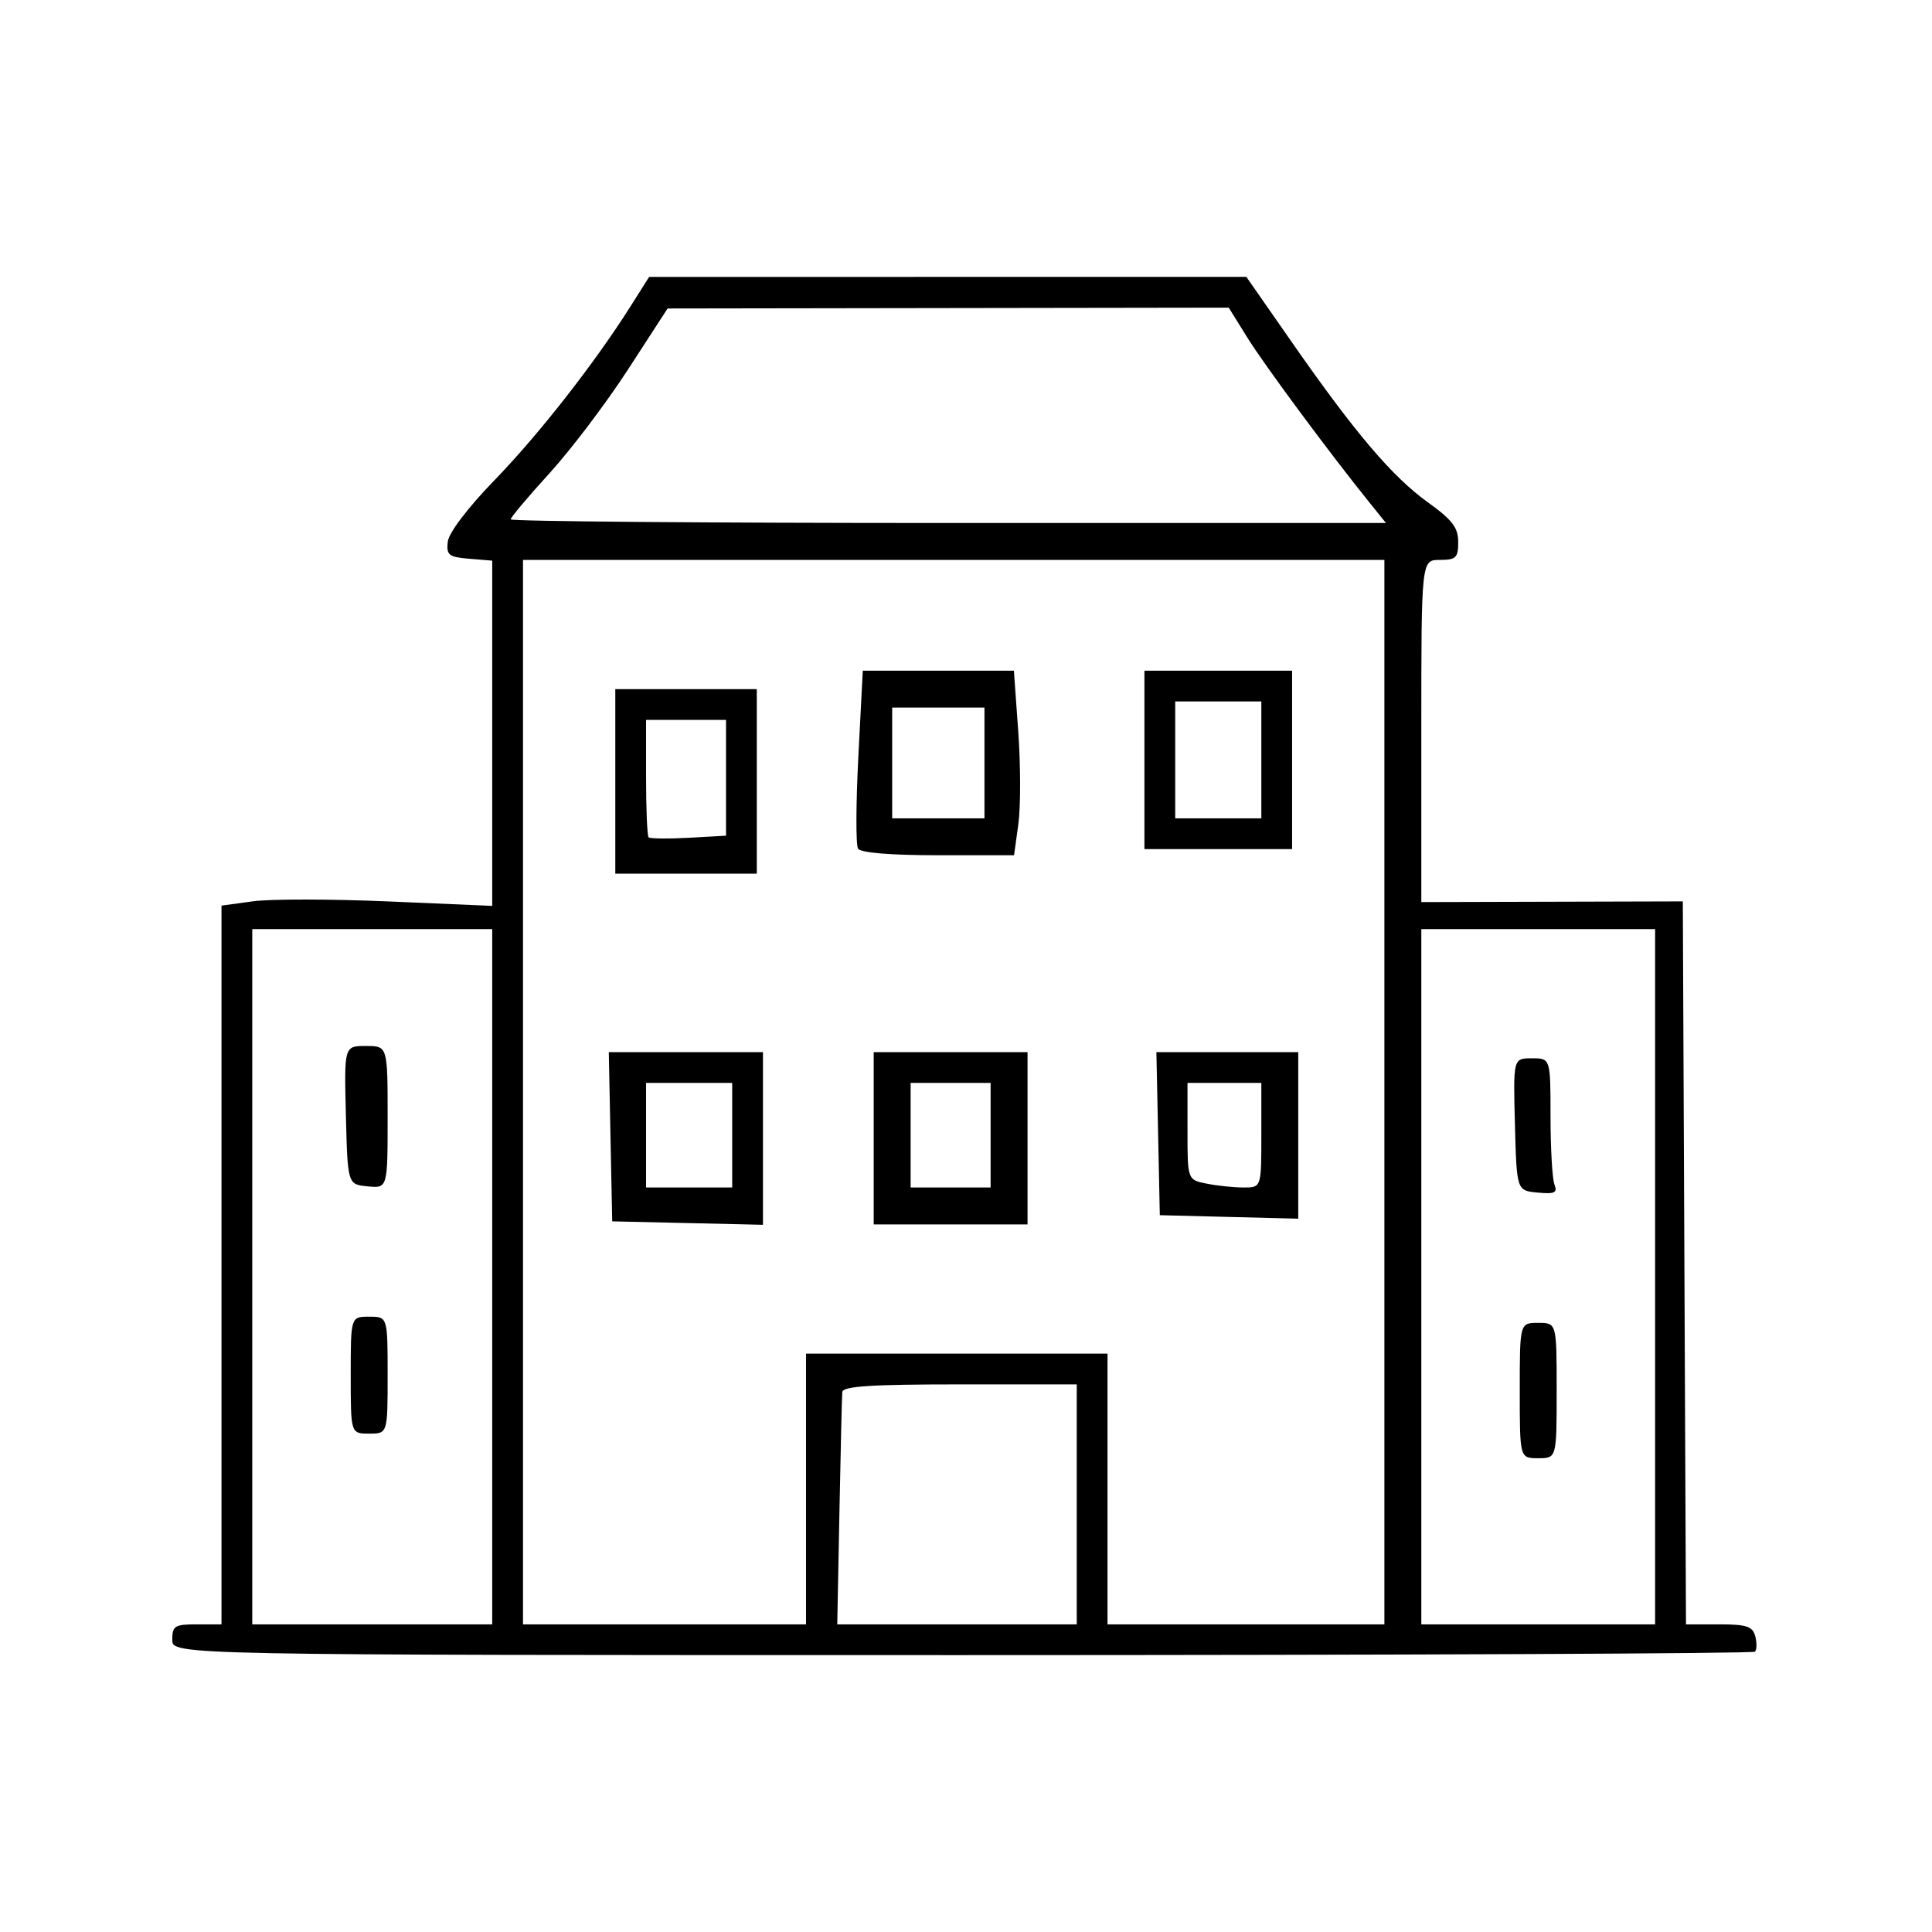 <svg width="88" height="88" viewBox="0 0 88 88" fill="none" xmlns="http://www.w3.org/2000/svg">
<path fill-rule="evenodd" clip-rule="evenodd" d="M28.726 13.943C27.087 16.538 24.546 19.786 22.523 21.873C21.303 23.131 20.441 24.267 20.395 24.676C20.327 25.284 20.439 25.373 21.369 25.45L22.42 25.537V33.399V41.262L17.688 41.059C15.085 40.947 12.311 40.944 11.523 41.053L10.089 41.25V57.619V73.987H8.968C7.959 73.987 7.847 74.057 7.847 74.688C7.847 75.388 7.847 75.388 43.813 75.388C63.594 75.388 79.85 75.318 79.936 75.232C80.021 75.146 80.028 74.831 79.95 74.531C79.831 74.078 79.556 73.987 78.301 73.987H76.794L76.722 57.522L76.65 41.057L70.694 41.073L64.739 41.089V33.296C64.739 25.503 64.739 25.503 65.58 25.503C66.321 25.503 66.42 25.407 66.42 24.689C66.42 24.034 66.15 23.68 65.045 22.886C63.423 21.721 61.729 19.729 58.862 15.615L56.769 12.611L43.168 12.612L29.567 12.613L28.726 13.943ZM56.821 15.386C57.599 16.638 60.573 20.654 62.394 22.911L63.129 23.822H43.195C32.231 23.822 23.261 23.747 23.261 23.657C23.261 23.566 24.056 22.621 25.028 21.556C25.999 20.492 27.607 18.368 28.601 16.836L30.408 14.051L43.188 14.032L55.967 14.013L56.821 15.386ZM63.057 49.745V73.987H56.752H50.446V67.822V61.656H43.58H36.713V67.822V73.987H30.267H23.822V49.745V25.503H43.44H63.057V49.745ZM39.097 34.449C38.986 36.594 38.979 38.486 39.082 38.653C39.199 38.843 40.554 38.955 42.729 38.955H46.189L46.385 37.535C46.492 36.754 46.49 34.863 46.381 33.331L46.181 30.548H42.74H39.299L39.097 34.449ZM52.127 34.611V38.675H55.49H58.853V34.611V30.548H55.49H52.127V34.611ZM28.026 35.592V39.796H31.248H34.471V35.592V31.389H31.248H28.026V35.592ZM57.452 34.611V37.274H55.49H53.529V34.611V31.949H55.49H57.452V34.611ZM44.841 34.752V37.274H42.739H40.637V34.752V32.229H42.739H44.841V34.752ZM33.07 35.427V38.065L31.364 38.16C30.426 38.212 29.606 38.202 29.543 38.138C29.479 38.074 29.427 36.844 29.427 35.405V32.79H31.248H33.07V35.427ZM22.42 58.153V73.987H16.955H11.49V58.153V42.319H16.955H22.42V58.153ZM75.388 58.153V73.987H70.064H64.739V58.153V42.319H70.064H75.388V58.153ZM15.755 50.796C15.834 53.949 15.834 53.949 16.745 54.037C17.656 54.125 17.656 54.125 17.656 50.884C17.656 47.643 17.656 47.643 16.666 47.643C15.676 47.643 15.676 47.643 15.755 50.796ZM27.807 51.777L27.885 55.631L31.318 55.709L34.752 55.788V51.856V47.924H31.241H27.73L27.807 51.777ZM39.796 51.847V55.771H43.299H46.803V51.847V47.924H43.299H39.796V51.847ZM52.75 51.637L52.828 55.35L55.981 55.43L59.134 55.509V51.716V47.924H55.903H52.672L52.75 51.637ZM69.003 51.217C69.083 54.229 69.083 54.229 70.031 54.32C70.818 54.395 70.95 54.331 70.802 53.947C70.704 53.691 70.624 52.295 70.624 50.843C70.624 48.204 70.624 48.204 69.774 48.204C68.924 48.204 68.924 48.204 69.003 51.217ZM33.35 51.707V54.089H31.389H29.427V51.707V49.325H31.389H33.35V51.707ZM45.121 51.707V54.089H43.299H41.478V51.707V49.325H43.299H45.121V51.707ZM57.452 51.707C57.452 54.089 57.452 54.089 56.647 54.089C56.203 54.089 55.447 54.01 54.965 53.914C54.089 53.739 54.089 53.739 54.089 51.532V49.325H55.771H57.452V51.707ZM15.975 62.637C15.975 65.299 15.975 65.299 16.815 65.299C17.656 65.299 17.656 65.299 17.656 62.637C17.656 59.974 17.656 59.974 16.815 59.974C15.975 59.974 15.975 59.974 15.975 62.637ZM69.223 63.338C69.223 66.42 69.223 66.42 70.064 66.42C70.904 66.42 70.904 66.42 70.904 63.338C70.904 60.255 70.904 60.255 70.064 60.255C69.223 60.255 69.223 60.255 69.223 63.338ZM49.045 68.522V73.987H43.59H38.136L38.235 68.873C38.289 66.059 38.348 63.6 38.365 63.408C38.388 63.141 39.663 63.057 43.72 63.057H49.045V68.522Z" fill="black"/>
</svg>
